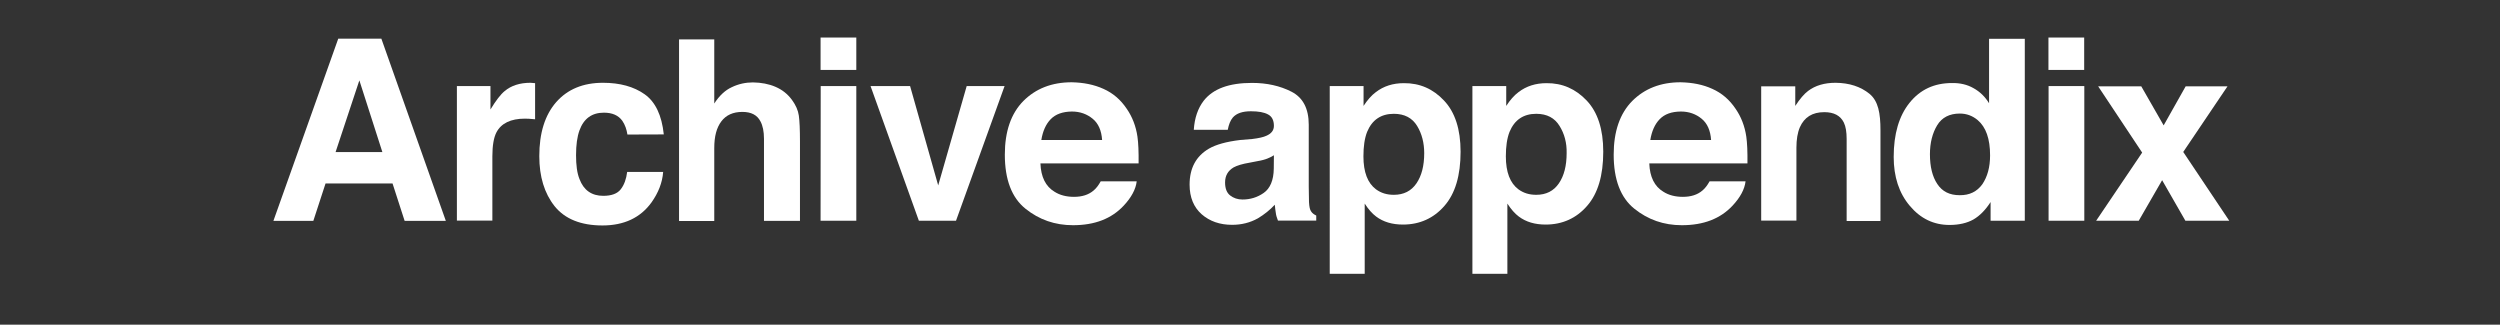 <?xml version="1.0" encoding="utf-8"?>
<!-- Generator: Adobe Illustrator 24.2.1, SVG Export Plug-In . SVG Version: 6.00 Build 0)  -->
<svg version="1.1" id="Livello_2_1_" xmlns="http://www.w3.org/2000/svg" xmlns:xlink="http://www.w3.org/1999/xlink" x="0px"
	 y="0px" viewBox="0 0 1966 255.3" style="enable-background:new 0 0 1966 255.3;" xml:space="preserve">
<rect x="0" y="0" width="1966" height="255.3" fill="#333333" stroke="none"/>
<style type="text/css">
	.st0{fill:#FFFFFF;}
</style>
<g>
	<g>
		<path class="st0" d="M266,30.4h33.9l50.7,143.3h-32.4l-9.5-29.4H256l-9.6,29.4h-31.4L266,30.4z M263.9,119.6h36.8l-18.1-56.4
			L263.9,119.6z"/>
		<path class="st0" d="M418.4,65.2c0.3,0,1.2,0.1,2.4,0.2v28.4c-1.7-0.2-3.3-0.3-4.7-0.4s-2.5-0.1-3.3-0.1
			c-11.2,0-18.7,3.7-22.4,10.8c-2.1,4-3.2,10.4-3.2,18.8v50.6h-27.9V67.7h26.4v18.4c4.3-7.1,8-11.9,11.2-14.5
			c5.1-4.3,11.9-6.5,20.2-6.5C417.6,65.2,418,65.2,418.4,65.2z"/>
		<path class="st0" d="M493.4,105.8c-0.6-4-1.8-7.5-4-10.8c-3.1-4.3-7.9-6.4-14.5-6.4c-9.4,0-15.8,4.6-19.2,13.9
			c-1.8,5-2.7,11.4-2.7,19.6c0,7.8,0.8,14,2.7,18.7c3.3,8.8,9.6,13.2,18.7,13.2c6.5,0,11.1-1.7,13.8-5.2c2.7-3.5,4.3-8,5-13.6h28.3
			c-0.6,8.4-3.8,16.4-9.1,23.9c-8.7,12.1-21.6,18.2-38.6,18.2s-29.6-5.1-37.7-15.2c-8-10.1-12-23.2-12-39.3
			c0-18.2,4.4-32.3,13.3-42.5c8.9-10.1,21.1-15.2,36.8-15.2c13.3,0,24.2,3,32.7,9c8.5,6,13.5,16.5,15.1,31.6L493.4,105.8
			L493.4,105.8z"/>
		<path class="st0" d="M609.9,68.3c5.3,2.3,9.6,5.7,13,10.4c2.9,4,4.7,8,5.3,12.2s0.9,11,0.9,20.5v62.3h-28.3v-64.5
			c0-5.7-0.9-10.3-2.8-13.8c-2.6-5-7.3-7.4-14.2-7.4c-7.3,0-12.8,2.5-16.5,7.4c-3.8,5-5.6,11.9-5.6,21v57.4H534V31h27.7v50.4
			c4-6.2,8.6-10.5,13.9-12.9c5.2-2.5,10.8-3.7,16.5-3.7C598.6,64.9,604.6,66,609.9,68.3z"/>
	</g>
	<g>
		<path class="st0" d="M673.4,55h-28.1V29.5h28.1V55z M645.4,67.7h28v105.9h-28.1L645.4,67.7L645.4,67.7z"/>
		<path class="st0" d="M760.2,67.7H790l-38.2,105.9h-29.2l-38-105.9h31.1l22.1,78.1L760.2,67.7z"/>
		<path class="st0" d="M867.8,69.9c7.4,3.3,13.5,8.5,18.3,15.7c4.3,6.2,7.2,13.6,8.4,21.9c0.7,4.9,1,11.9,0.9,21h-77.2
			c0.4,10.7,4.1,18.1,11.1,22.3c4.2,2.7,9.4,4,15.3,4c6.3,0,11.4-1.6,15.3-4.9c2.1-1.7,4-4.2,5.7-7.3h28.3
			c-0.7,6.2-4.2,12.7-10.2,19.1c-9.6,10.3-22.8,15.4-39.9,15.4c-14.2,0-26.6-4.3-37.4-13c-10.8-8.7-16.2-22.9-16.2-42.5
			c0-18.3,4.9-32.4,14.6-42.2c9.7-9.7,22.3-14.7,38-14.7C852.1,64.9,860.3,66.5,867.8,69.9z M826.3,93.7c-3.9,4-6.3,9.6-7.4,16.4
			h47.8c-0.5-7.4-2.9-13-7.4-16.7s-9.9-5.7-16.4-5.7C835.8,87.8,830.2,89.7,826.3,93.7z"/>
	</g>
	<g>
		<path class="st0" d="M984.8,109.3c5.1-0.6,8.9-1.5,11-2.5c4-1.7,6-4.3,6-7.8c0-4.3-1.5-7.4-4.6-9c-3.1-1.7-7.5-2.5-13.5-2.5
			c-6.6,0-11.3,1.6-14.2,4.9c-2,2.4-3.2,5.6-4,9.7h-26.7c0.6-9.3,3.2-16.9,7.8-22.9c7.4-9.4,19.9-14,38-14c11.7,0,22,2.3,31,6.9
			c9,4.6,13.6,13.2,13.6,26v48.6c0,3.3,0.1,7.4,0.2,12.2c0.2,3.7,0.7,6.1,1.7,7.4c0.8,1.3,2.3,2.4,4,3.2v4h-30.1
			c-0.8-2.1-1.5-4.1-1.7-6.1c-0.3-1.9-0.6-4-0.8-6.4c-3.8,4.1-8.3,7.7-13.3,10.7c-6.1,3.4-12.8,5.1-20.3,5.1
			c-9.6,0-17.6-2.8-23.9-8.3c-6.2-5.5-9.5-13.2-9.5-23.3c0-13,5.1-22.4,15.2-28.3c5.5-3.2,13.7-5.5,24.5-6.8L984.8,109.3z
			 M1001.8,122.1c-1.7,1.1-3.6,2-5.4,2.7c-1.8,0.7-4.3,1.4-7.4,1.9l-6.2,1.2c-6,1-10.1,2.3-12.8,3.8c-4.3,2.6-6.6,6.4-6.6,11.8
			c0,4.8,1.4,8.2,4,10.2c2.7,2.1,5.9,3.2,9.7,3.2c6.1,0,11.7-1.7,16.7-5.2s7.8-9.9,7.9-19.1L1001.8,122.1L1001.8,122.1z"/>
		<path class="st0" d="M1135.6,79.1c8.6,9.1,13,22.5,13,40.2c0,18.7-4.2,32.9-12.7,42.6c-8.4,9.7-19.4,14.7-32.6,14.7
			c-8.5,0-15.5-2.1-21.1-6.3c-3.1-2.3-6.1-5.7-9-10.2v55.2h-27.5V67.7h26.6v15.6c3-4.6,6.2-8.3,9.6-10.8c6.2-4.8,13.6-7.1,22.1-7.1
			C1116.5,65.3,1127,69.9,1135.6,79.1z M1114.4,99c-3.8-6.2-9.8-9.5-18.3-9.5c-10.1,0-17.1,4.8-21,14.2c-2,5.1-2.9,11.5-2.9,19.3
			c0,12.3,3.3,21,9.9,25.9c4,2.9,8.5,4.3,14,4.3c7.8,0,13.7-3,17.8-9c4.1-6,6.1-13.9,6.1-23.8C1120,112.5,1118.2,105.2,1114.4,99z"
			/>
		<path class="st0" d="M1247.8,79.1c8.6,9.1,13,22.5,13,40.2c0,18.7-4.2,32.9-12.7,42.6c-8.4,9.7-19.4,14.7-32.6,14.7
			c-8.5,0-15.5-2.1-21.1-6.3c-3.1-2.3-6.1-5.7-9-10.2v55.2h-27.5V67.7h26.6v15.6c3-4.6,6.2-8.3,9.6-10.8c6.2-4.8,13.6-7.1,22.1-7.1
			C1228.6,65.3,1239.1,69.9,1247.8,79.1z M1226.4,99c-3.8-6.2-9.8-9.5-18.3-9.5c-10.1,0-17.1,4.8-21,14.2c-2,5.1-2.9,11.5-2.9,19.3
			c0,12.3,3.3,21,9.9,25.9c4,2.9,8.5,4.3,14,4.3c7.8,0,13.7-3,17.8-9s6.1-13.9,6.1-23.8C1232.2,112.5,1230.3,105.2,1226.4,99z"/>
		<path class="st0" d="M1346.6,69.9c7.4,3.3,13.5,8.5,18.3,15.7c4.3,6.2,7.2,13.6,8.4,21.9c0.7,4.9,1,11.9,0.9,21H1297
			c0.4,10.7,4.1,18.1,11.1,22.3c4.2,2.7,9.4,4,15.3,4c6.3,0,11.4-1.6,15.3-4.9c2.1-1.7,4-4.2,5.7-7.3h28.3
			c-0.7,6.2-4.2,12.7-10.2,19.1c-9.6,10.3-22.8,15.4-39.9,15.4c-14.2,0-26.6-4.3-37.4-13c-10.8-8.7-16.2-22.9-16.2-42.5
			c0-18.3,4.9-32.4,14.6-42.2c9.7-9.7,22.3-14.7,38-14.7C1330.9,64.9,1339.2,66.5,1346.6,69.9z M1305.2,93.7
			c-3.9,4-6.3,9.6-7.4,16.4h47.8c-0.5-7.4-2.9-13-7.4-16.7s-9.9-5.7-16.4-5.7C1314.5,87.8,1309.1,89.7,1305.2,93.7z"/>
		<path class="st0" d="M1470.2,73.8c6.9,5.7,8.6,15.3,8.6,28.6v71.4h-26.6v-64.5c0-5.5-0.7-9.8-2.2-12.9c-2.7-5.5-7.8-8.2-15.4-8.2
			c-9.4,0-15.7,4-19.2,11.9c-1.8,4.2-2.7,9.6-2.7,16.1v57.3H1385V67.9h26.8v15.4c3.6-5.5,6.9-9.4,10.1-11.8
			c5.7-4.3,12.9-6.4,21.6-6.4C1454.3,65.2,1463.2,68.1,1470.2,73.8z"/>
		<path class="st0" d="M1552.1,69.4c5,2.8,9,6.7,12.1,11.8V30.5h28.1v143.1h-26.9v-14.7c-4,6.2-8.5,10.8-13.5,13.7
			c-5,2.8-11.3,4.3-18.8,4.3c-12.4,0-22.8-5-31.2-15c-8.5-10-12.7-22.9-12.7-38.5c0-18.1,4.2-32.3,12.5-42.6
			c8.4-10.4,19.4-15.5,33.4-15.5C1541.4,65.2,1547.1,66.5,1552.1,69.4z M1558.9,144.9c4-5.9,6.1-13.4,6.1-22.7
			c0-13-3.2-22.2-9.8-27.8c-4-3.3-8.6-5.1-14-5.1c-8.1,0-14.1,3.1-17.8,9.2s-5.7,13.7-5.7,22.8c0,9.7,1.9,17.6,5.8,23.4
			c3.9,5.9,9.6,8.8,17.6,8.8C1548.8,153.6,1554.7,150.7,1558.9,144.9z"/>
		<path class="st0" d="M1639,55h-28.1V29.5h28.1V55z M1611,67.7h28.1v105.9H1611V67.7z"/>
		<path class="st0" d="M1648.4,173.6l36.2-53.6l-34.6-52.1h33.9l17.6,30.7l17.3-30.7h32.9l-34.8,51.6l36.2,54.1h-34.5l-18.3-31.9
			l-18.4,31.9L1648.4,173.6L1648.4,173.6z"/>
	</g>
</g>
</svg>
